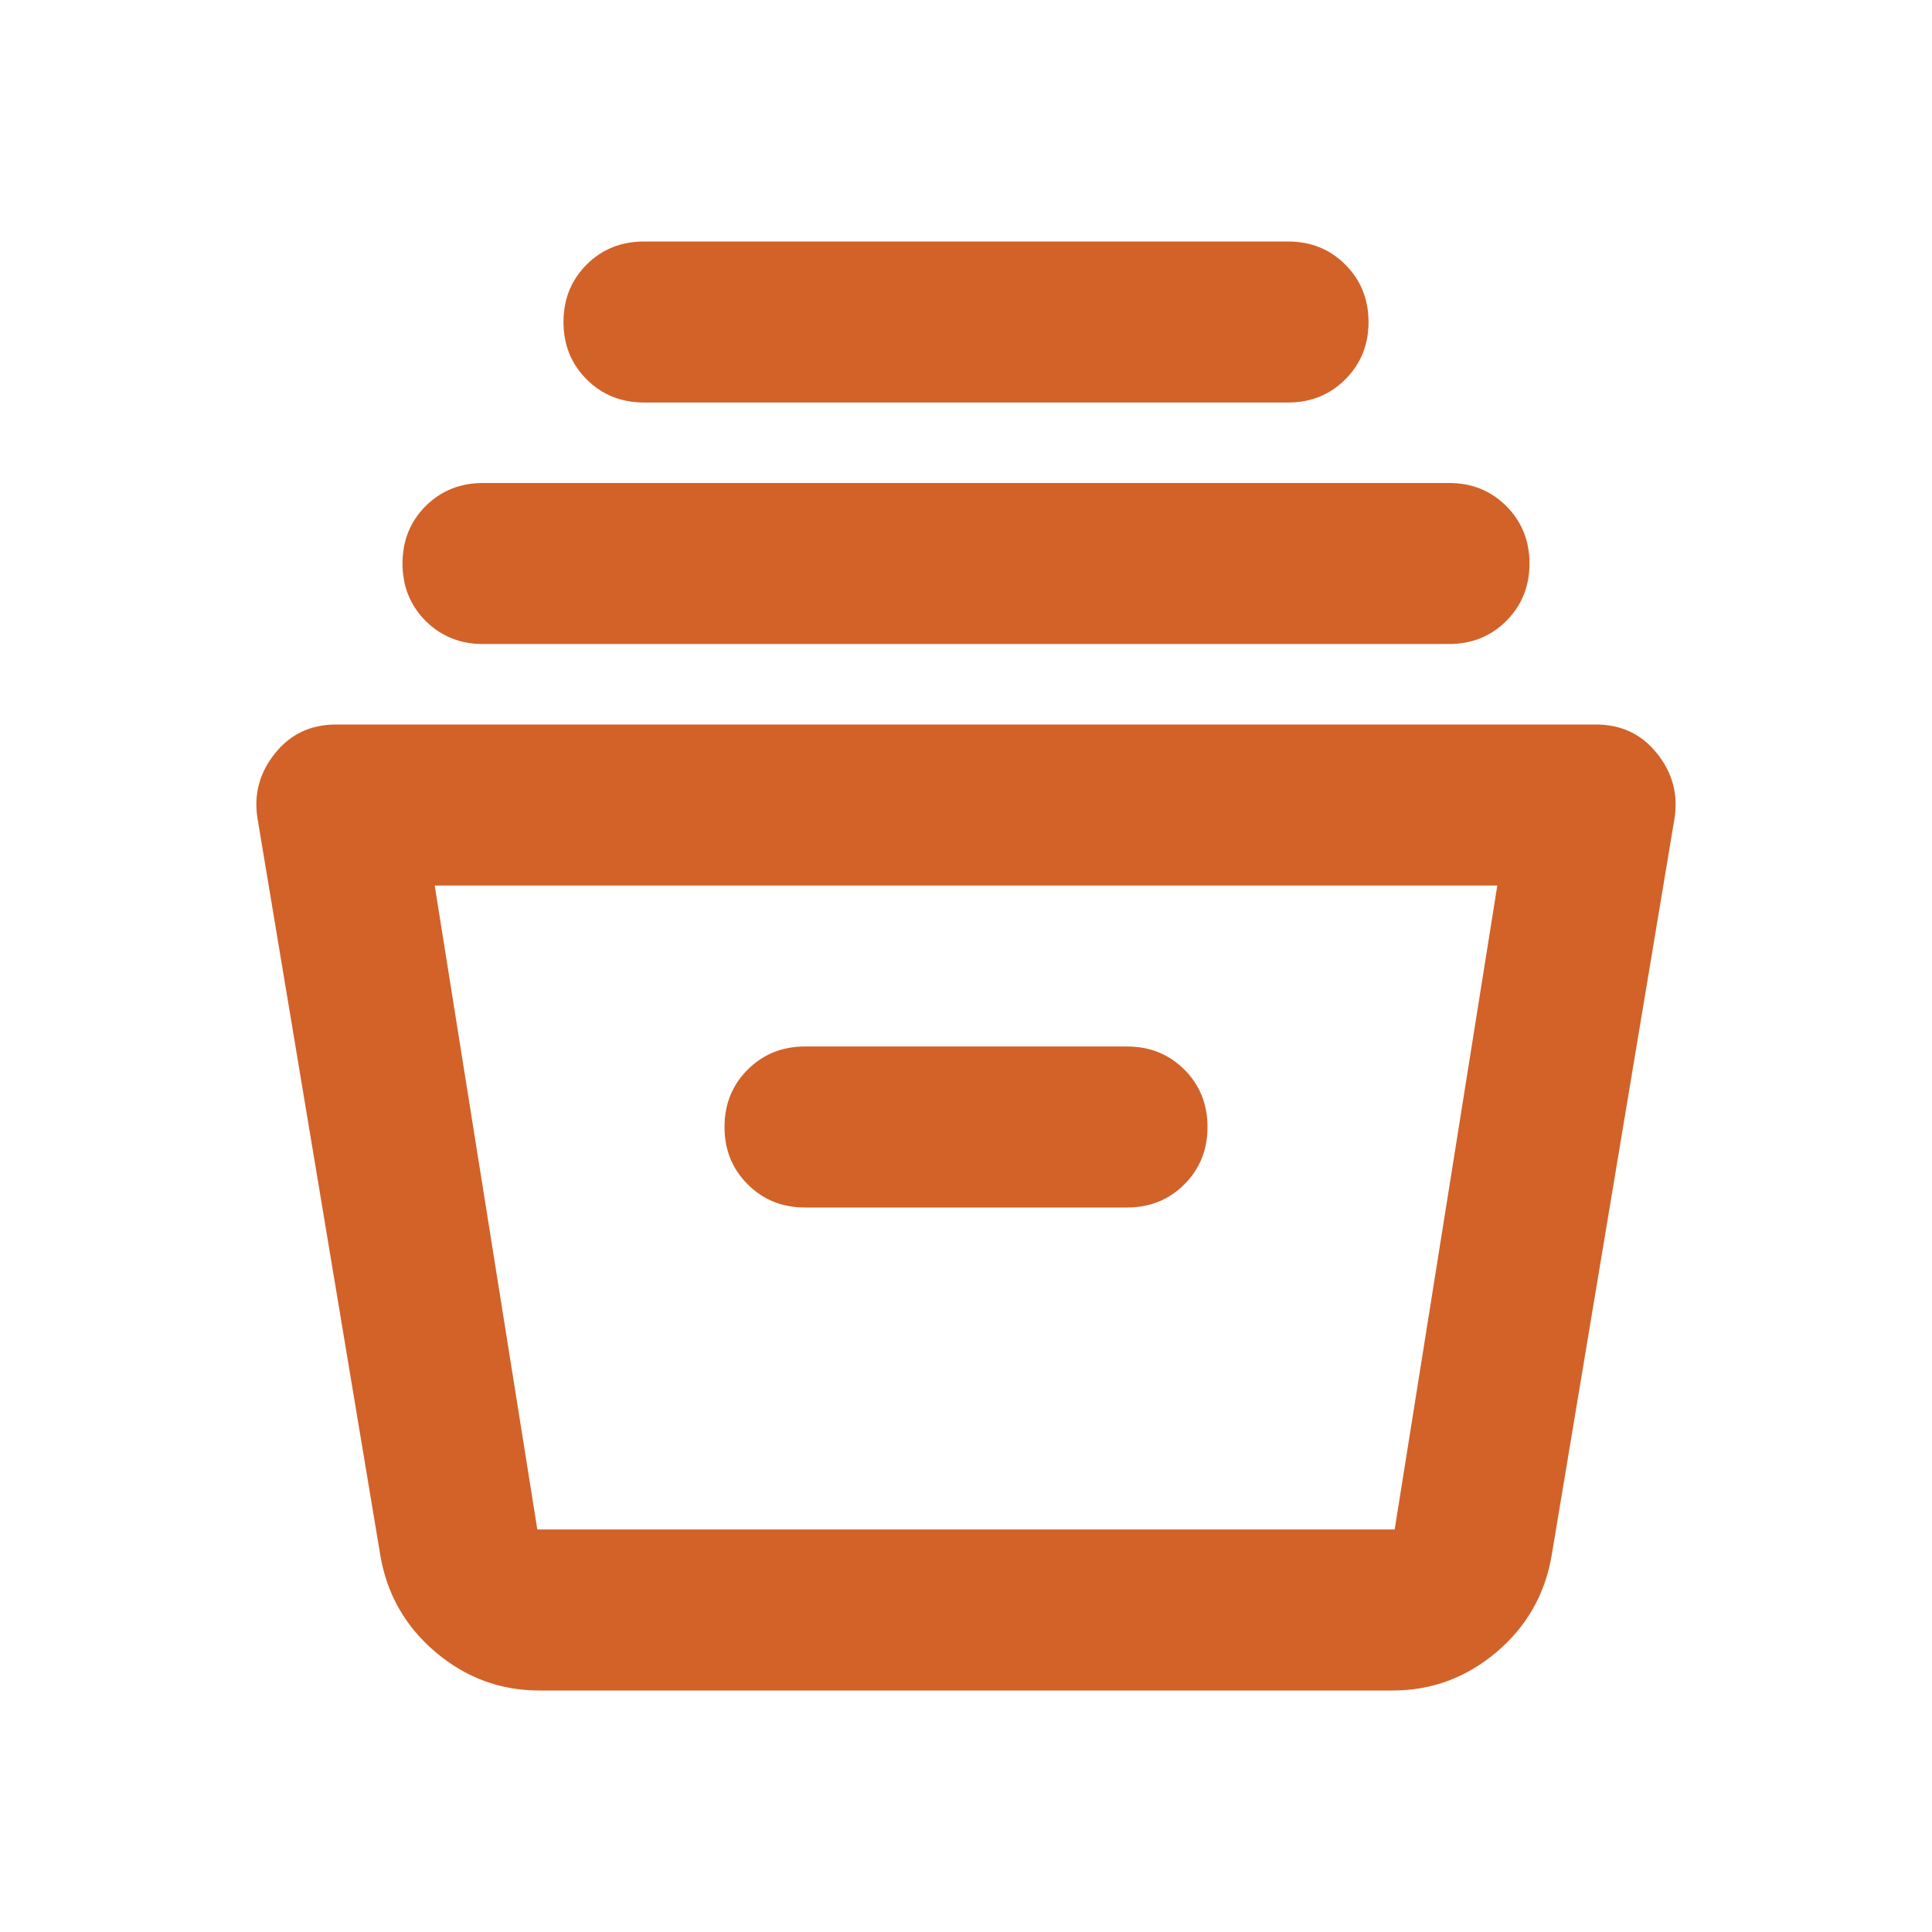 <svg width="50" height="50" viewBox="0 0 50 50" fill="none" xmlns="http://www.w3.org/2000/svg">
<path d="M13.958 43.75C12.951 43.75 12.057 43.42 11.277 42.76C10.495 42.101 10.017 41.267 9.844 40.26L6.667 21.198C6.562 20.573 6.71 20.009 7.11 19.506C7.509 19.002 8.038 18.75 8.698 18.75H41.302C41.962 18.75 42.491 19.002 42.889 19.506C43.289 20.009 43.437 20.573 43.333 21.198L40.156 40.26C39.983 41.267 39.505 42.101 38.725 42.76C37.943 43.42 37.048 43.75 36.042 43.75H13.958ZM11.25 22.917L13.906 39.583H36.094L38.75 22.917H11.25ZM20.833 31.25H29.167C29.757 31.25 30.252 31.05 30.652 30.65C31.051 30.251 31.25 29.757 31.25 29.167C31.25 28.576 31.051 28.081 30.652 27.681C30.252 27.283 29.757 27.083 29.167 27.083H20.833C20.243 27.083 19.748 27.283 19.35 27.681C18.95 28.081 18.75 28.576 18.75 29.167C18.75 29.757 18.95 30.251 19.35 30.65C19.748 31.05 20.243 31.25 20.833 31.25ZM12.5 16.667C11.91 16.667 11.415 16.467 11.014 16.069C10.616 15.669 10.417 15.174 10.417 14.583C10.417 13.993 10.616 13.498 11.014 13.098C11.415 12.699 11.91 12.5 12.5 12.5H37.5C38.09 12.5 38.585 12.699 38.983 13.098C39.383 13.498 39.583 13.993 39.583 14.583C39.583 15.174 39.383 15.669 38.983 16.069C38.585 16.467 38.09 16.667 37.5 16.667H12.5ZM16.667 10.417C16.076 10.417 15.581 10.217 15.181 9.817C14.783 9.418 14.583 8.924 14.583 8.333C14.583 7.743 14.783 7.248 15.181 6.848C15.581 6.449 16.076 6.25 16.667 6.25H33.333C33.923 6.25 34.418 6.449 34.817 6.848C35.217 7.248 35.417 7.743 35.417 8.333C35.417 8.924 35.217 9.418 34.817 9.817C34.418 10.217 33.923 10.417 33.333 10.417H16.667ZM13.906 39.583H36.094H13.906V39.583Z" fill="#D26228"/>
</svg>
